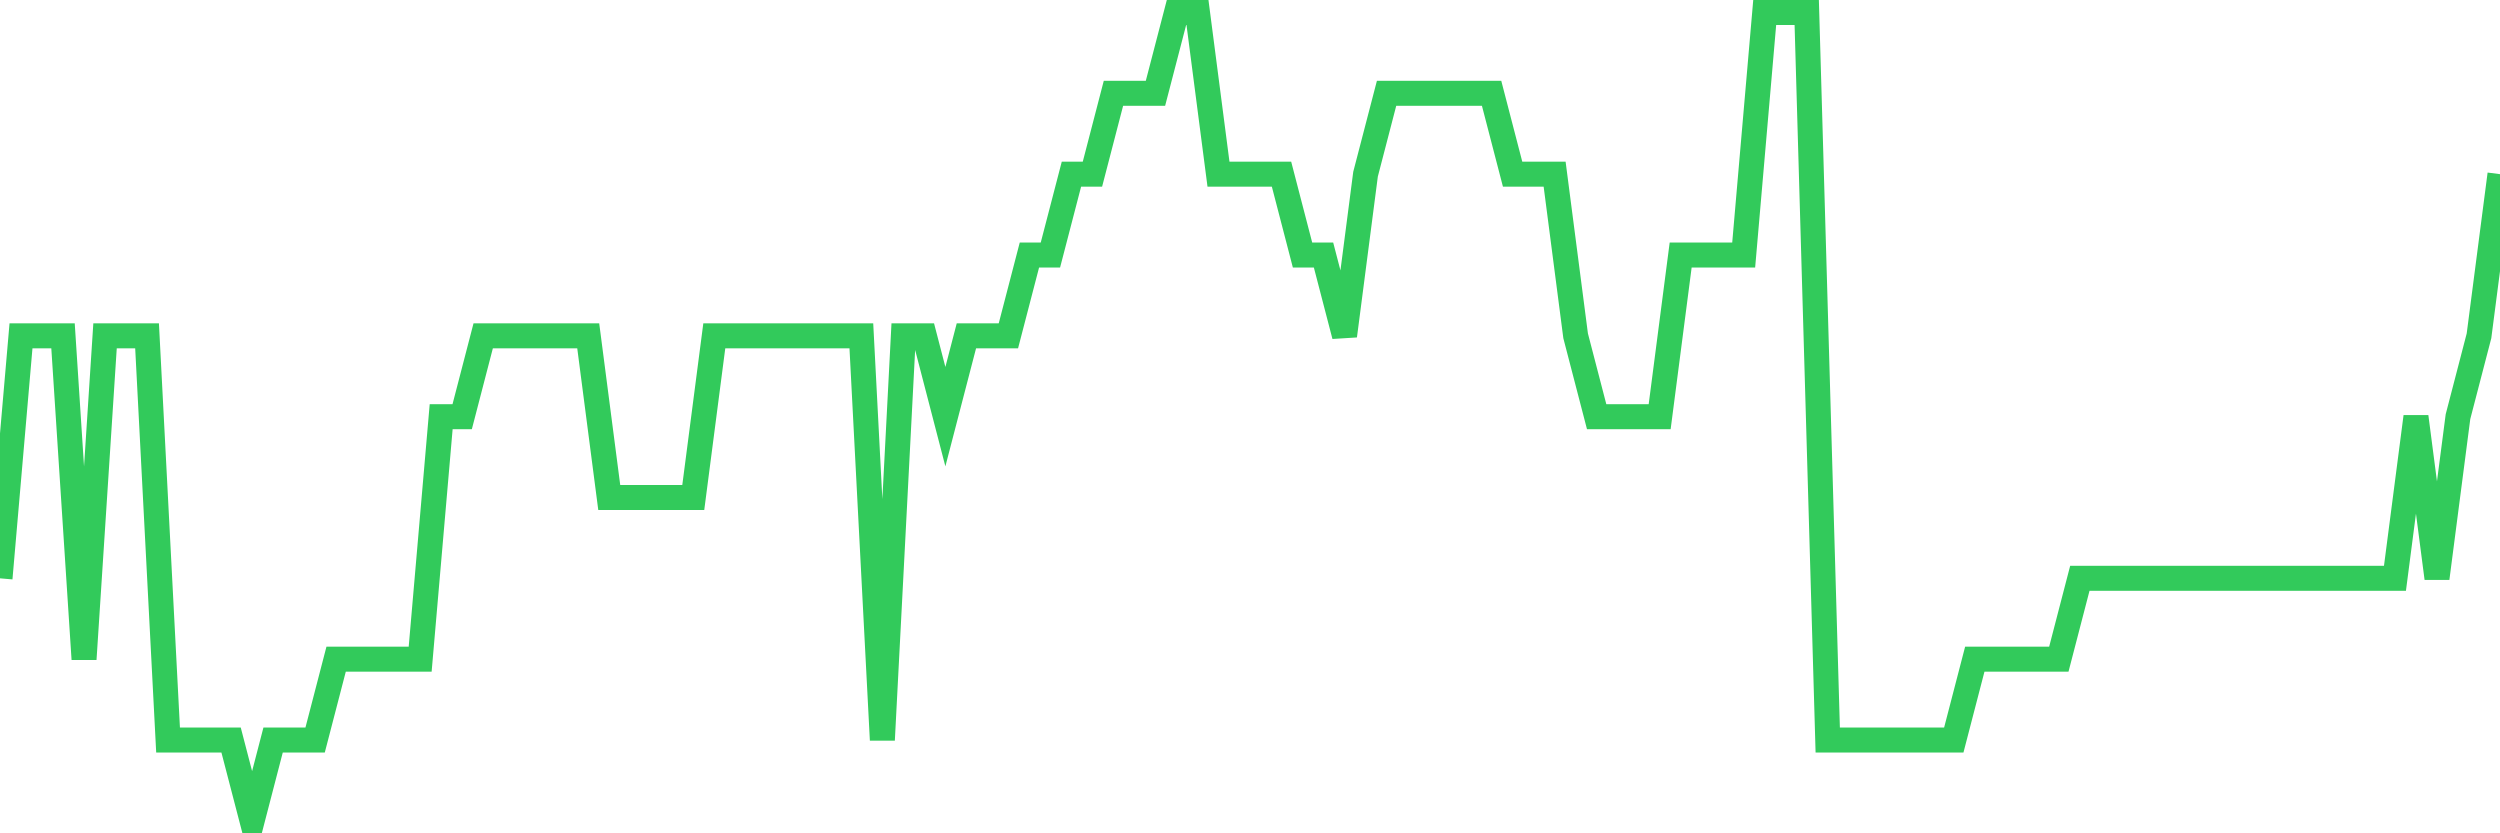 <svg
  xmlns="http://www.w3.org/2000/svg"
  xmlns:xlink="http://www.w3.org/1999/xlink"
  width="120"
  height="40"
  viewBox="0 0 120 40"
  preserveAspectRatio="none"
>
  <polyline
    points="0,27.76 1.008,16.12 2.017,16.12 3.025,16.12 4.034,31.64 5.042,16.12 6.05,16.12 7.059,16.12 8.067,35.52 9.076,35.52 10.084,35.52 11.092,35.52 12.101,39.4 13.109,35.52 14.118,35.52 15.126,35.52 16.134,31.64 17.143,31.64 18.151,31.64 19.16,31.64 20.168,31.64 21.176,20 22.185,20 23.193,16.12 24.202,16.12 25.21,16.12 26.218,16.12 27.227,16.12 28.235,16.12 29.244,23.88 30.252,23.88 31.261,23.88 32.269,23.88 33.277,23.88 34.286,16.12 35.294,16.12 36.303,16.12 37.311,16.12 38.319,16.12 39.328,16.12 40.336,16.12 41.345,16.12 42.353,35.52 43.361,16.12 44.37,16.12 45.378,20 46.387,16.12 47.395,16.12 48.403,16.12 49.412,12.24 50.42,12.24 51.429,8.36 52.437,8.36 53.445,4.48 54.454,4.48 55.462,4.48 56.471,0.6 57.479,0.6 58.487,8.36 59.496,8.36 60.504,8.36 61.513,8.36 62.521,12.24 63.529,12.24 64.538,16.12 65.546,8.36 66.555,4.48 67.563,4.48 68.571,4.48 69.58,4.48 70.588,4.48 71.597,4.48 72.605,8.36 73.613,8.36 74.622,8.36 75.63,16.12 76.639,20 77.647,20 78.655,20 79.664,20 80.672,12.24 81.681,12.24 82.689,12.24 83.697,12.24 84.706,0.6 85.714,0.6 86.723,0.6 87.731,35.52 88.739,35.52 89.748,35.52 90.756,35.52 91.765,35.52 92.773,35.52 93.782,35.52 94.79,31.64 95.798,31.64 96.807,31.64 97.815,31.64 98.824,31.64 99.832,27.76 100.84,27.76 101.849,27.76 102.857,27.76 103.866,27.76 104.874,27.76 105.882,27.76 106.891,27.76 107.899,27.76 108.908,27.76 109.916,27.76 110.924,27.76 111.933,27.76 112.941,27.76 113.95,27.76 114.958,27.76 115.966,20 116.975,27.76 117.983,20 118.992,16.12 120,8.36"
    fill="none"
    stroke="#32ca5b"
    stroke-width="1.2"
  >
  </polyline>
</svg>